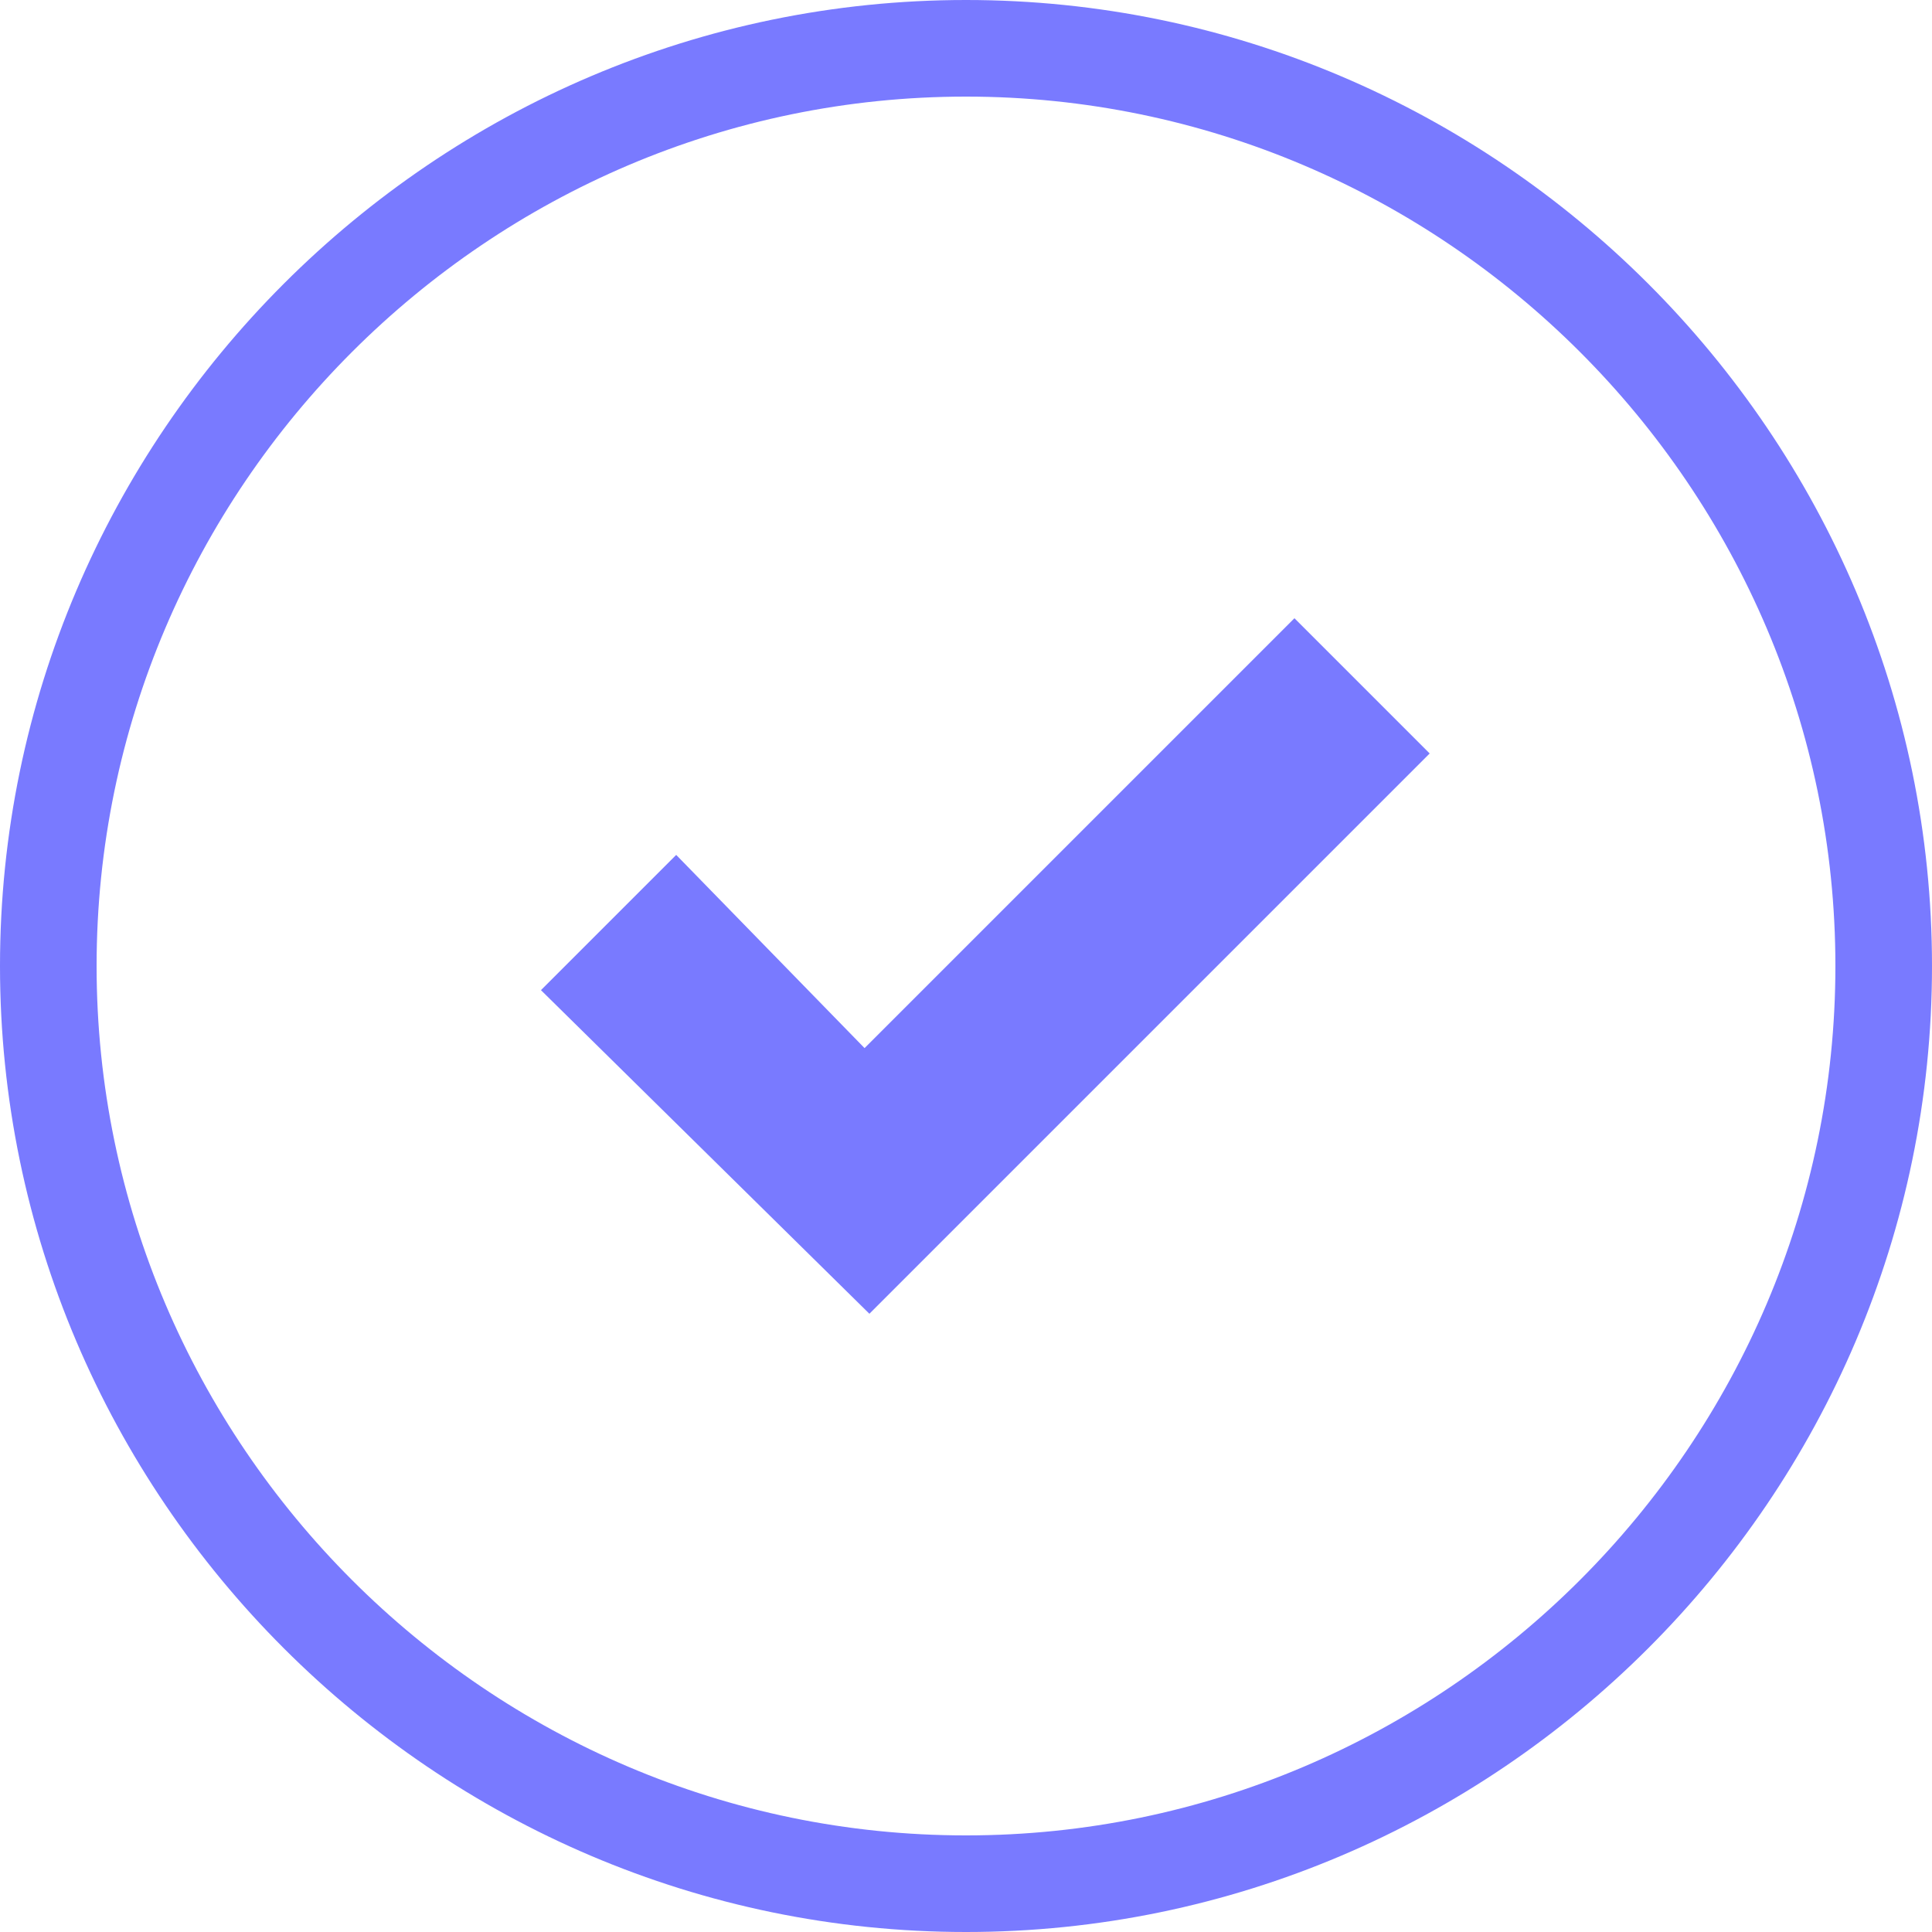 <?xml version="1.0" encoding="utf-8"?>
<!-- Generator: Adobe Illustrator 24.1.3, SVG Export Plug-In . SVG Version: 6.00 Build 0)  -->
<svg version="1.1" id="Layer_1" xmlns="http://www.w3.org/2000/svg" xmlns:xlink="http://www.w3.org/1999/xlink" x="0px" y="0px"
	 viewBox="0 0 40 40" style="enable-background:new 0 0 40 40;" xml:space="preserve">
<style type="text/css">
	.st0{fill:#797AFF;}
</style>
<g>
	<path class="st0" d="M20,40C9,40,0,31,0,20S9,0,20,0c11,0,20,9,20,20S31,40,20,40z M20,2C10.1,2,2,10.1,2,20s8.1,18,18,18
		c9.9,0,18-8.1,18-18S29.9,2,20,2z"/>
</g>
<g>
	<path class="st0" d="M18,27.2l-6.8-6.7l2.8-2.8l3.9,4l8.9-8.9l2.8,2.8L18,27.2z"/>
</g>
</svg>

